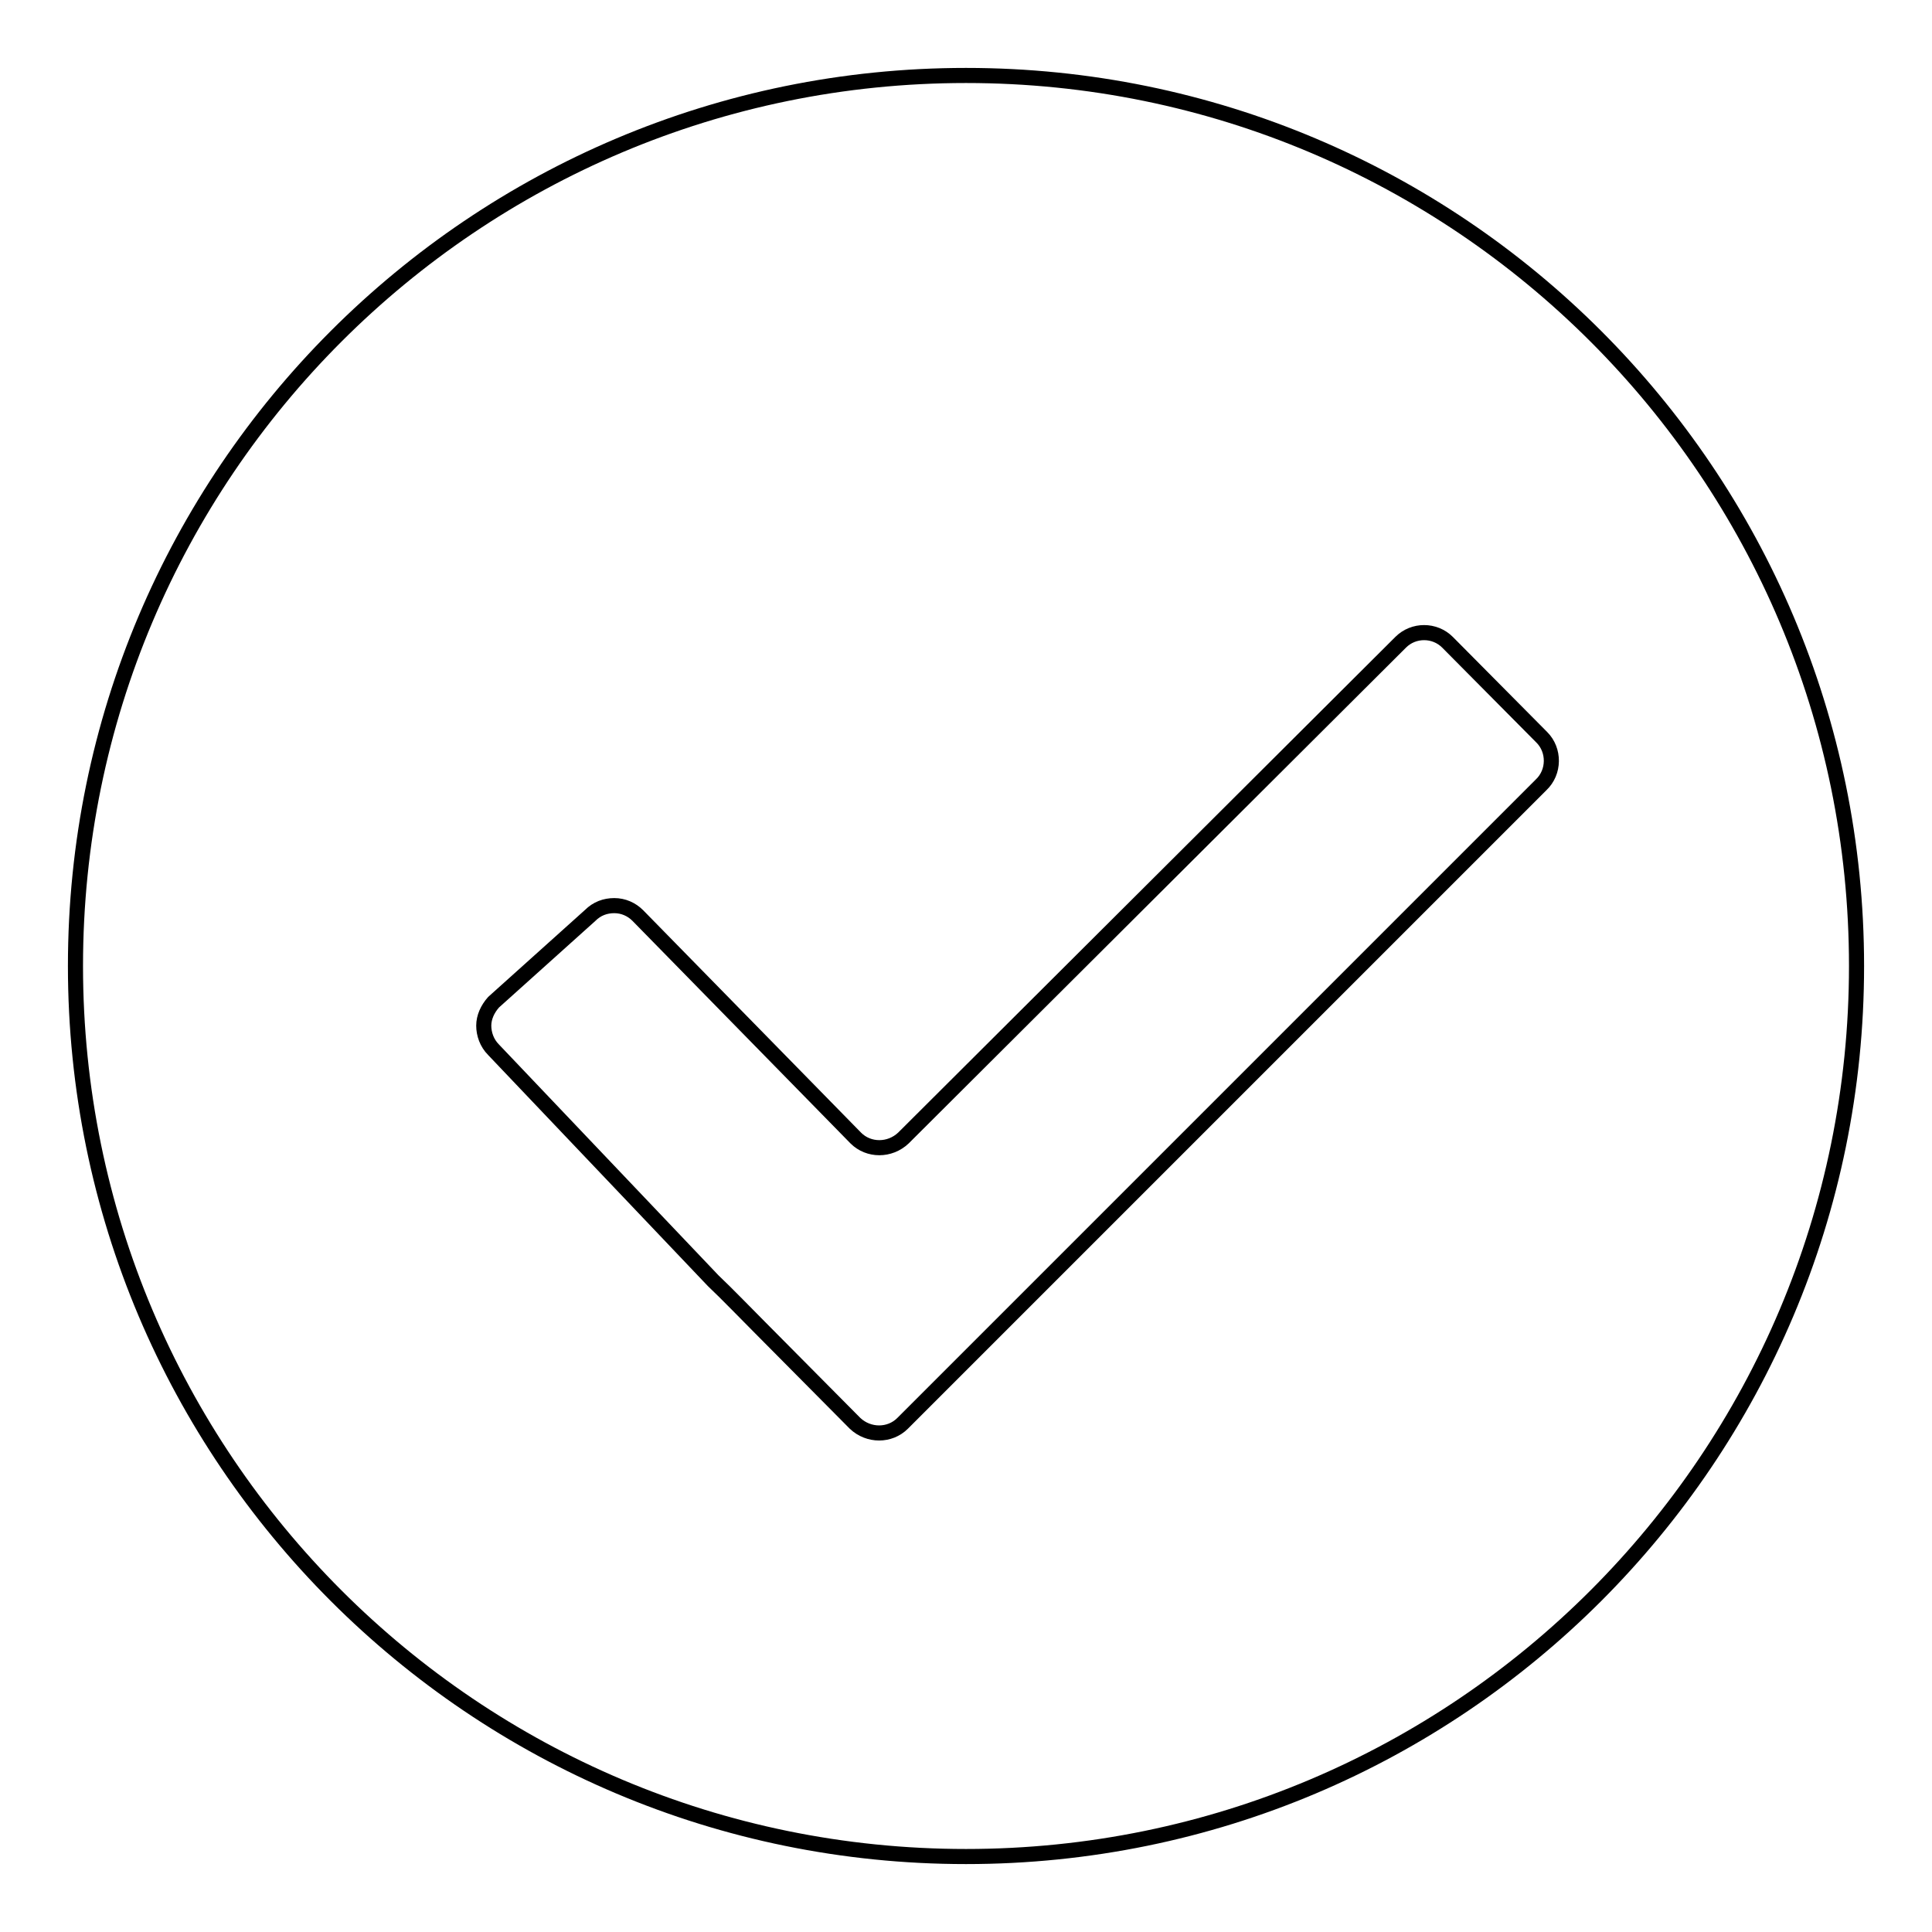 <?xml version="1.0" encoding="utf-8"?>
<!-- Svg Vector Icons : http://www.onlinewebfonts.com/icon -->
<!DOCTYPE svg PUBLIC "-//W3C//DTD SVG 1.1//EN" "http://www.w3.org/Graphics/SVG/1.1/DTD/svg11.dtd">
<svg version="1.1" xmlns="http://www.w3.org/2000/svg" xmlns:xlink="http://www.w3.org/1999/xlink" x="0px" y="0px" viewBox="0 0 256 256" enable-background="new 0 0 256 256" xml:space="preserve">
<g> <path stroke-width="2" fill-opacity="0" stroke="#000000"  d="M128,10C62.8,10,10,62.8,10,128c0,65.2,52.8,118,118,118c65.2,0,118-52.8,118-118C246,62.8,193.2,10,128,10 z M204.2,104l-84.6,84.6c-1.7,1.7-4.5,1.7-6.3,0L100.8,176c-1.7-1.7-4.5-4.6-6.3-6.3l-29.1-30.6c-0.9-0.9-1.3-2.1-1.3-3.2 c0-1.1,0.5-2.2,1.3-3.1l12.8-11.5c0.9-0.9,2-1.3,3.2-1.3c1.2,0,2.3,0.5,3.1,1.3l28.9,29.5c1.7,1.7,4.5,1.7,6.3,0l65.9-65.7 c1.7-1.7,4.5-1.7,6.2,0l12.5,12.6C206,99.4,206,102.3,204.2,104z"/></g>
</svg>